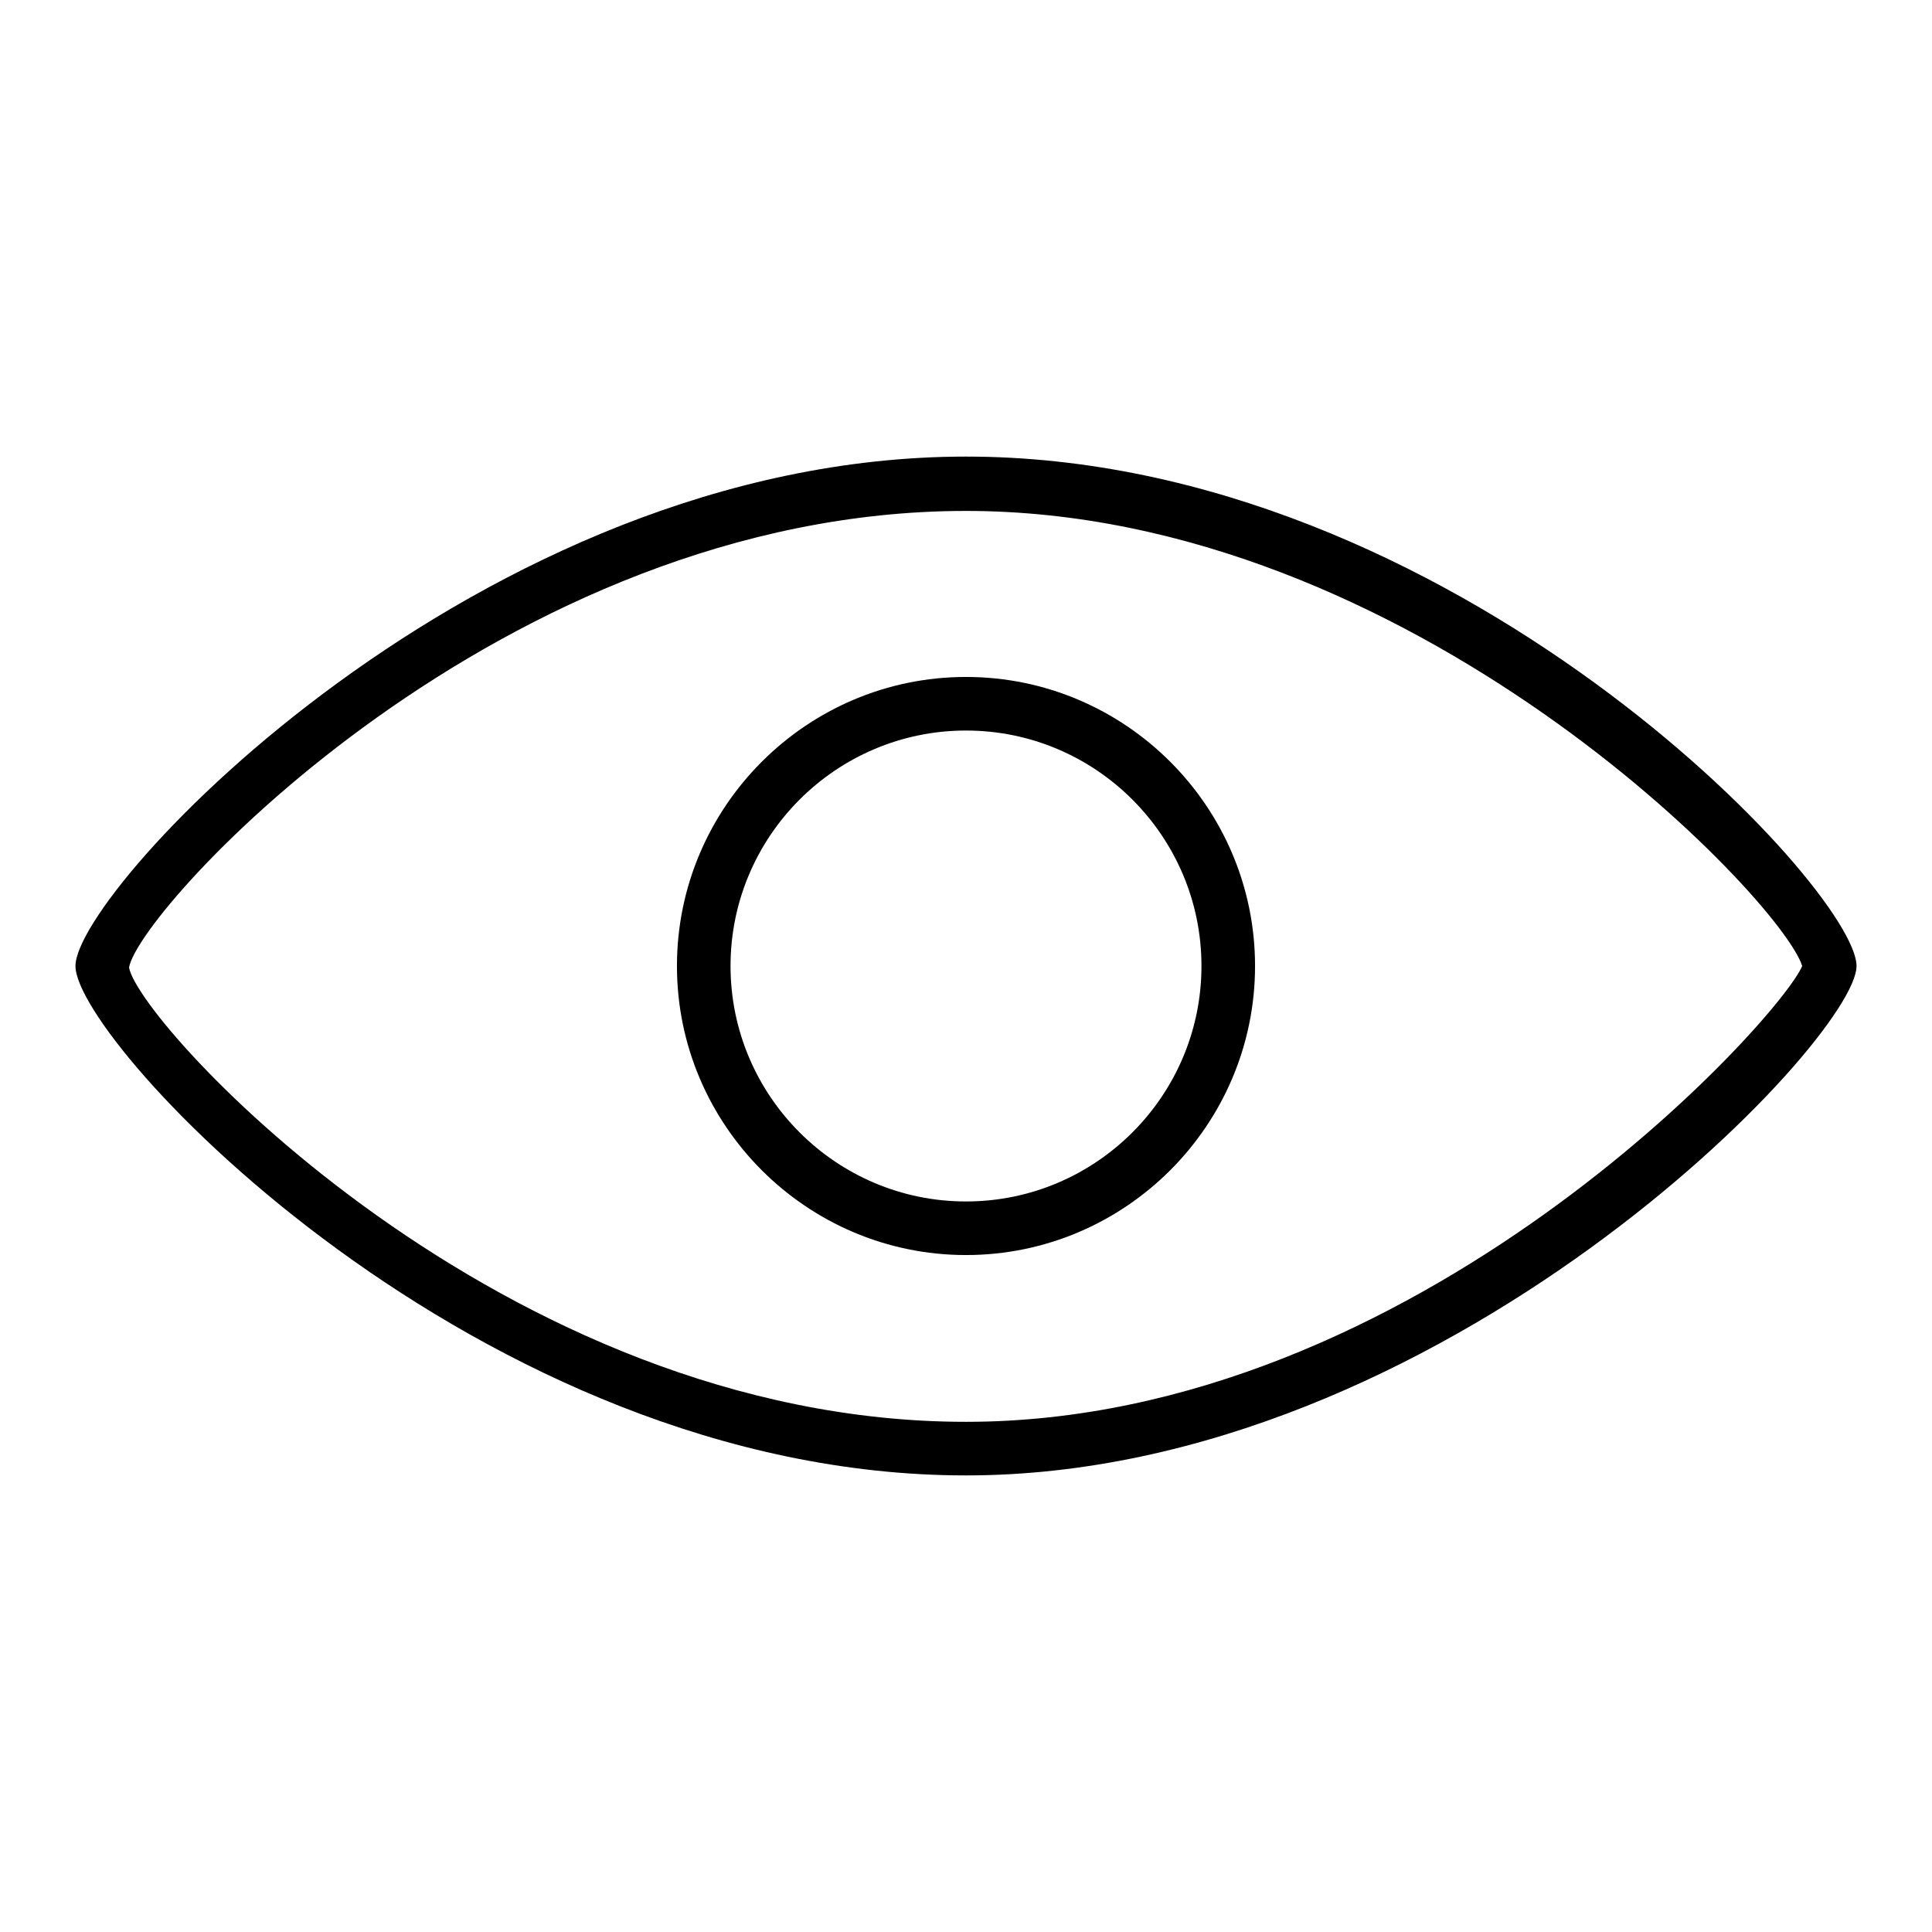 <?xml version="1.0" encoding="utf-8"?>
<!-- Svg Vector Icons : http://www.onlinewebfonts.com/icon -->
<!DOCTYPE svg PUBLIC "-//W3C//DTD SVG 1.1//EN" "http://www.w3.org/Graphics/SVG/1.1/DTD/svg11.dtd">
<svg version="1.1" xmlns="http://www.w3.org/2000/svg" xmlns:xlink="http://www.w3.org/1999/xlink" x="0px" y="0px" viewBox="0 0 256 256" enable-background="new 0 0 256 256" xml:space="preserve">
<g><g><path fill="#000000" d="M128,195.5c-64.6,0-118-57.3-118-67.5c0-10.1,53.4-67.5,118-67.5c64.6,0,118,57.3,118,67.5C246,137.8,191.1,195.5,128,195.5z M128,67.7c-61.4,0-109.6,52.7-110.9,60.5c1.3,7.5,49.5,60.2,110.9,60.2c59.7,0,107.8-53.3,110.8-60.4C236,119.1,187,67.7,128,67.7z"/><path fill="#000000" d="M128,166.3c-21.1,0-38.3-17.2-38.3-38.3c0-21.1,17.2-38.3,38.3-38.3c21.1,0,38.3,17.2,38.3,38.3C166.3,149.1,149.1,166.3,128,166.3z M128,96.8c-17.2,0-31.2,14-31.2,31.2c0,17.2,14,31.2,31.2,31.2c17.2,0,31.2-14,31.2-31.2S145.2,96.8,128,96.8z"/></g></g>
</svg>